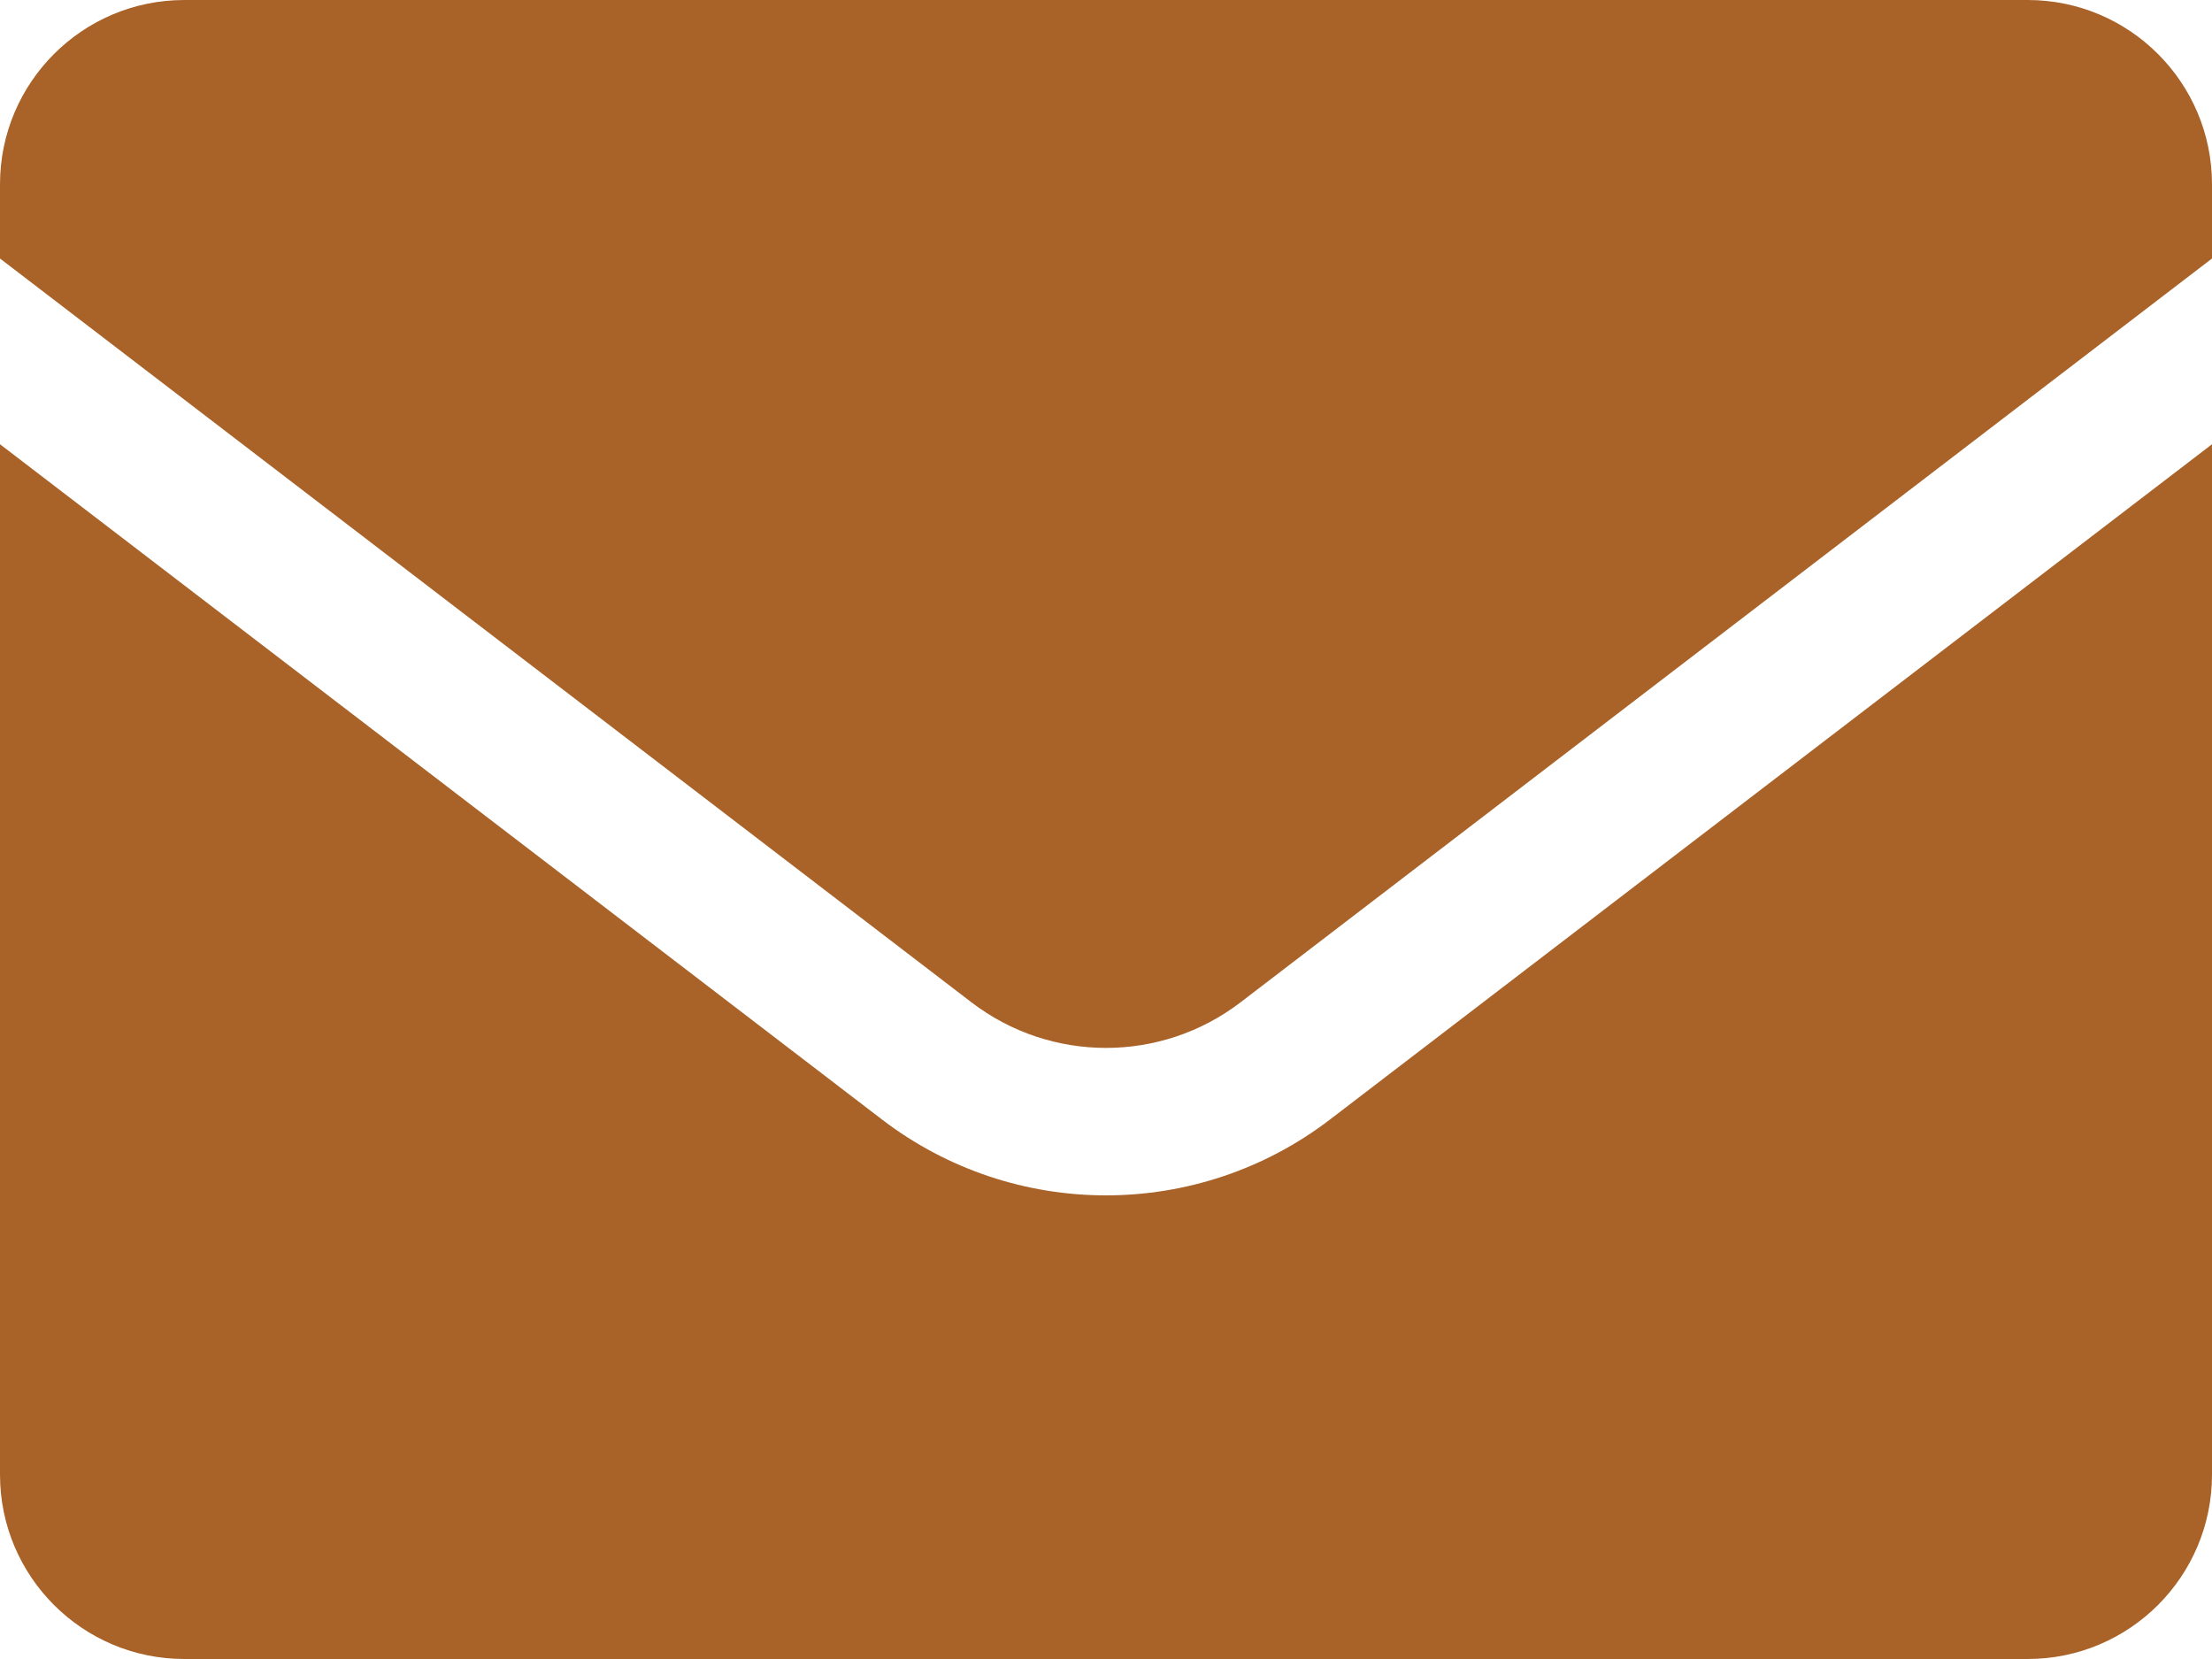 <svg width="60" height="45" viewBox="0 0 60 45" fill="none" xmlns="http://www.w3.org/2000/svg">
<path d="M60 40C60 42.761 57.761 45 55 45H5C2.239 45 2.01337e-08 42.761 0 40V12.05L23.921 30.364C27.508 33.111 32.492 33.111 36.079 30.364L60 12.05V40ZM55 0C57.761 0 60 2.239 60 5V7.012L33.648 27.189C31.495 28.836 28.505 28.836 26.352 27.189L0 7.012V5C0 2.239 2.239 8.0532e-08 5 0H55Z" fill="#A96329"/>
</svg>
